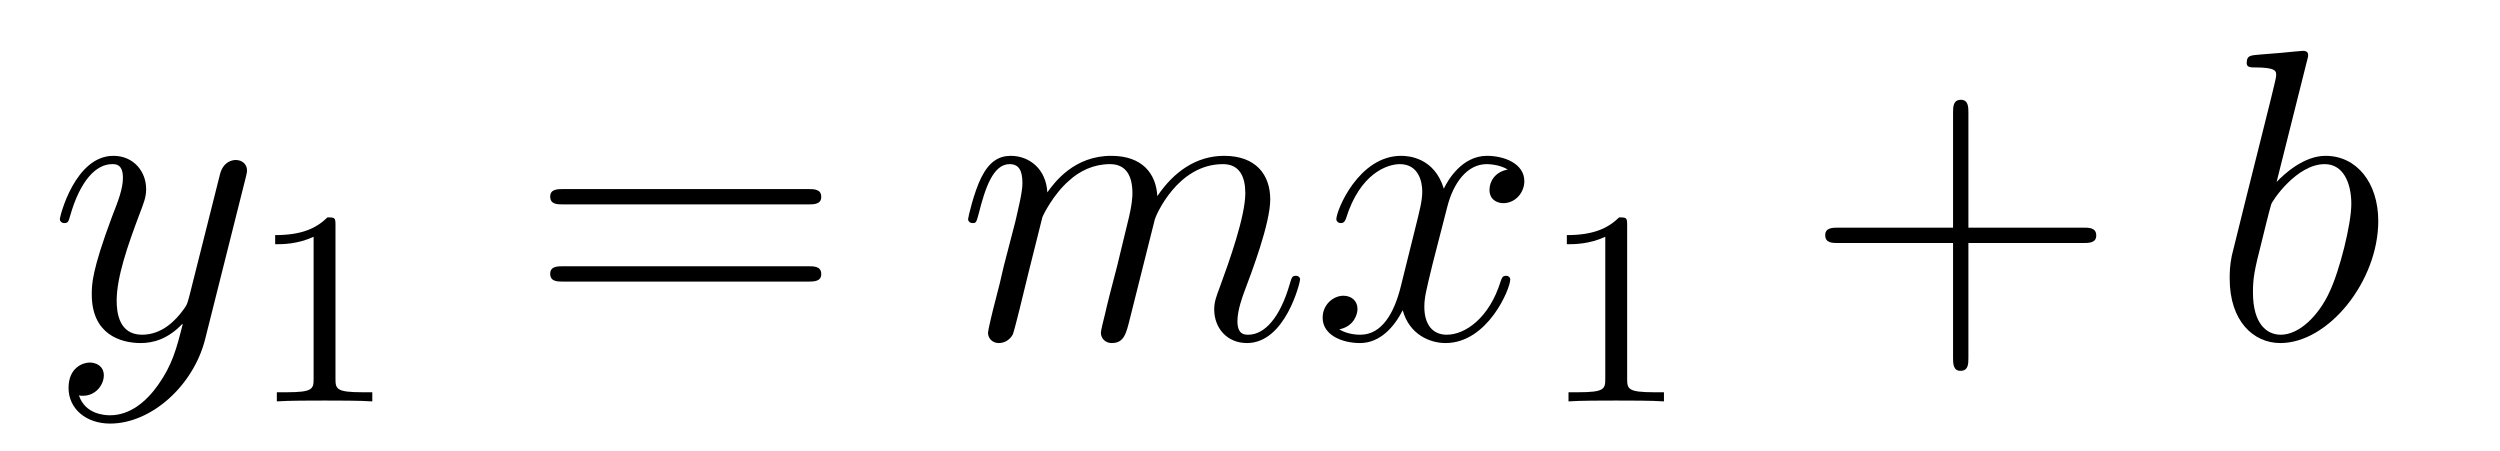 <?xml version='1.0' encoding='UTF-8'?>
<!-- This file was generated by dvisvgm 2.8.1 -->
<svg version='1.1' xmlns='http://www.w3.org/2000/svg' xmlns:xlink='http://www.w3.org/1999/xlink' width='72pt' height='13pt' viewBox='0 -13 72 13'>
<g id='page1'>
<g transform='matrix(1 0 0 -1 -127 651)'>
<path d='M131.544 652.901C131.221 652.447 130.755 652.04 130.169 652.04C130.026 652.04 129.452 652.064 129.273 652.614C129.308 652.602 129.368 652.602 129.392 652.602C129.751 652.602 129.99 652.913 129.99 653.188C129.99 653.463 129.763 653.559 129.583 653.559C129.392 653.559 128.974 653.415 128.974 652.829C128.974 652.22 129.488 651.801 130.169 651.801C131.365 651.801 132.572 652.901 132.907 654.228L134.078 658.89C134.09 658.95 134.114 659.022 134.114 659.093C134.114 659.273 133.971 659.392 133.791 659.392C133.684 659.392 133.433 659.344 133.337 658.986L132.453 655.471C132.393 655.256 132.393 655.232 132.297 655.101C132.058 654.766 131.663 654.36 131.09 654.36C130.42 654.36 130.36 655.017 130.36 655.34C130.36 656.021 130.683 656.942 131.006 657.802C131.138 658.149 131.209 658.316 131.209 658.555C131.209 659.058 130.851 659.512 130.265 659.512C129.165 659.512 128.723 657.778 128.723 657.683C128.723 657.635 128.771 657.575 128.854 657.575C128.962 657.575 128.974 657.623 129.022 657.79C129.308 658.794 129.763 659.273 130.229 659.273C130.337 659.273 130.54 659.273 130.54 658.878C130.54 658.567 130.408 658.221 130.229 657.767C129.643 656.2 129.643 655.806 129.643 655.519C129.643 654.383 130.456 654.12 131.054 654.12C131.401 654.12 131.831 654.228 132.249 654.67L132.261 654.658C132.082 653.953 131.962 653.487 131.544 652.901Z'/>
<path d='M136.662 657.516C136.662 657.731 136.646 657.739 136.431 657.739C136.104 657.42 135.682 657.229 134.925 657.229V656.966C135.14 656.966 135.57 656.966 136.032 657.181V653.093C136.032 652.798 136.009 652.703 135.252 652.703H134.973V652.44C135.299 652.464 135.985 652.464 136.343 652.464C136.702 652.464 137.395 652.464 137.722 652.44V652.703H137.443C136.686 652.703 136.662 652.798 136.662 653.093V657.516Z'/>
<path d='M150.269 658.113C150.436 658.113 150.652 658.113 150.652 658.328C150.652 658.555 150.448 658.555 150.269 658.555H143.228C143.061 658.555 142.846 658.555 142.846 658.34C142.846 658.113 143.049 658.113 143.228 658.113H150.269ZM150.269 655.89C150.436 655.89 150.652 655.89 150.652 656.105C150.652 656.332 150.448 656.332 150.269 656.332H143.228C143.061 656.332 142.846 656.332 142.846 656.117C142.846 655.89 143.049 655.89 143.228 655.89H150.269Z'/>
<path d='M157.02 657.742C157.044 657.814 157.343 658.412 157.785 658.794C158.096 659.081 158.502 659.273 158.968 659.273C159.446 659.273 159.614 658.914 159.614 658.436C159.614 658.364 159.614 658.125 159.47 657.563L159.172 656.332C159.076 655.973 158.849 655.089 158.825 654.957C158.777 654.778 158.705 654.467 158.705 654.419C158.705 654.252 158.837 654.12 159.016 654.12C159.375 654.12 159.434 654.395 159.542 654.826L160.259 657.683C160.283 657.778 160.905 659.273 162.22 659.273C162.698 659.273 162.865 658.914 162.865 658.436C162.865 657.767 162.399 656.463 162.136 655.746C162.028 655.459 161.969 655.304 161.969 655.089C161.969 654.551 162.339 654.12 162.913 654.12C164.025 654.12 164.443 655.878 164.443 655.949C164.443 656.009 164.395 656.057 164.324 656.057C164.216 656.057 164.204 656.021 164.144 655.818C163.869 654.862 163.427 654.36 162.949 654.36C162.829 654.36 162.638 654.372 162.638 654.754C162.638 655.065 162.782 655.447 162.829 655.579C163.045 656.152 163.583 657.563 163.583 658.257C163.583 658.974 163.164 659.512 162.256 659.512C161.455 659.512 160.809 659.058 160.331 658.352C160.295 658.998 159.901 659.512 159.004 659.512C157.94 659.512 157.378 658.759 157.163 658.46C157.127 659.141 156.637 659.512 156.111 659.512C155.765 659.512 155.49 659.344 155.262 658.89C155.047 658.46 154.88 657.731 154.88 657.683C154.88 657.635 154.928 657.575 155.012 657.575C155.107 657.575 155.119 657.587 155.191 657.862C155.37 658.567 155.597 659.273 156.075 659.273C156.35 659.273 156.446 659.081 156.446 658.723C156.446 658.46 156.326 657.993 156.243 657.623L155.908 656.332C155.86 656.105 155.729 655.567 155.669 655.352C155.585 655.041 155.454 654.479 155.454 654.419C155.454 654.252 155.585 654.12 155.765 654.12C155.908 654.12 156.075 654.192 156.171 654.372C156.195 654.431 156.303 654.85 156.362 655.089L156.625 656.165L157.02 657.742ZM170.423 659.117C170.041 659.046 169.897 658.759 169.897 658.532C169.897 658.245 170.125 658.149 170.292 658.149C170.651 658.149 170.901 658.46 170.901 658.782C170.901 659.285 170.328 659.512 169.826 659.512C169.096 659.512 168.69 658.794 168.582 658.567C168.307 659.464 167.566 659.512 167.351 659.512C166.132 659.512 165.486 657.946 165.486 657.683C165.486 657.635 165.534 657.575 165.618 657.575C165.713 657.575 165.737 657.647 165.761 657.695C166.168 659.022 166.969 659.273 167.315 659.273C167.853 659.273 167.961 658.771 167.961 658.484C167.961 658.221 167.889 657.946 167.746 657.372L167.339 655.734C167.16 655.017 166.813 654.36 166.18 654.36C166.12 654.36 165.821 654.36 165.57 654.515C166 654.599 166.096 654.957 166.096 655.101C166.096 655.34 165.917 655.483 165.69 655.483C165.403 655.483 165.092 655.232 165.092 654.85C165.092 654.348 165.654 654.12 166.168 654.12C166.741 654.12 167.148 654.575 167.399 655.065C167.59 654.36 168.188 654.12 168.63 654.12C169.85 654.12 170.495 655.687 170.495 655.949C170.495 656.009 170.447 656.057 170.376 656.057C170.268 656.057 170.256 655.997 170.22 655.902C169.897 654.85 169.204 654.36 168.666 654.36C168.248 654.36 168.021 654.67 168.021 655.16C168.021 655.423 168.068 655.615 168.26 656.404L168.678 658.029C168.857 658.747 169.264 659.273 169.814 659.273C169.838 659.273 170.172 659.273 170.423 659.117Z'/>
<path d='M173.862 657.516C173.862 657.731 173.846 657.739 173.631 657.739C173.304 657.42 172.882 657.229 172.125 657.229V656.966C172.34 656.966 172.77 656.966 173.232 657.181V653.093C173.232 652.798 173.209 652.703 172.452 652.703H172.173V652.44C172.499 652.464 173.185 652.464 173.543 652.464C173.902 652.464 174.595 652.464 174.922 652.44V652.703H174.643C173.886 652.703 173.862 652.798 173.862 653.093V657.516Z'/>
<path d='M183.69 657.001H186.989C187.156 657.001 187.372 657.001 187.372 657.217C187.372 657.444 187.168 657.444 186.989 657.444H183.69V660.743C183.69 660.91 183.69 661.126 183.474 661.126C183.248 661.126 183.248 660.922 183.248 660.743V657.444H179.948C179.781 657.444 179.566 657.444 179.566 657.228C179.566 657.001 179.769 657.001 179.948 657.001H183.248V653.702C183.248 653.535 183.248 653.32 183.462 653.32C183.69 653.32 183.69 653.523 183.69 653.702V657.001Z'/>
<path d='M193.439 662.237C193.451 662.285 193.475 662.357 193.475 662.417C193.475 662.536 193.355 662.536 193.331 662.536C193.319 662.536 192.889 662.5 192.673 662.476C192.47 662.464 192.29 662.441 192.076 662.428C191.789 662.405 191.705 662.393 191.705 662.178C191.705 662.058 191.825 662.058 191.944 662.058C192.554 662.058 192.554 661.95 192.554 661.831C192.554 661.747 192.458 661.401 192.41 661.185L192.124 660.038C192.004 659.56 191.323 656.846 191.275 656.631C191.215 656.332 191.215 656.129 191.215 655.973C191.215 654.754 191.897 654.12 192.673 654.12C194.06 654.12 195.494 655.902 195.494 657.635C195.494 658.735 194.873 659.512 193.976 659.512C193.355 659.512 192.793 658.998 192.566 658.759L193.439 662.237ZM192.685 654.36C192.302 654.36 191.885 654.647 191.885 655.579C191.885 655.973 191.92 656.2 192.136 657.037C192.172 657.193 192.362 657.958 192.41 658.113C192.434 658.209 193.14 659.273 193.952 659.273C194.478 659.273 194.718 658.747 194.718 658.125C194.718 657.551 194.383 656.2 194.084 655.579C193.786 654.933 193.235 654.36 192.685 654.36Z'/>
</g>
</g>
</svg>